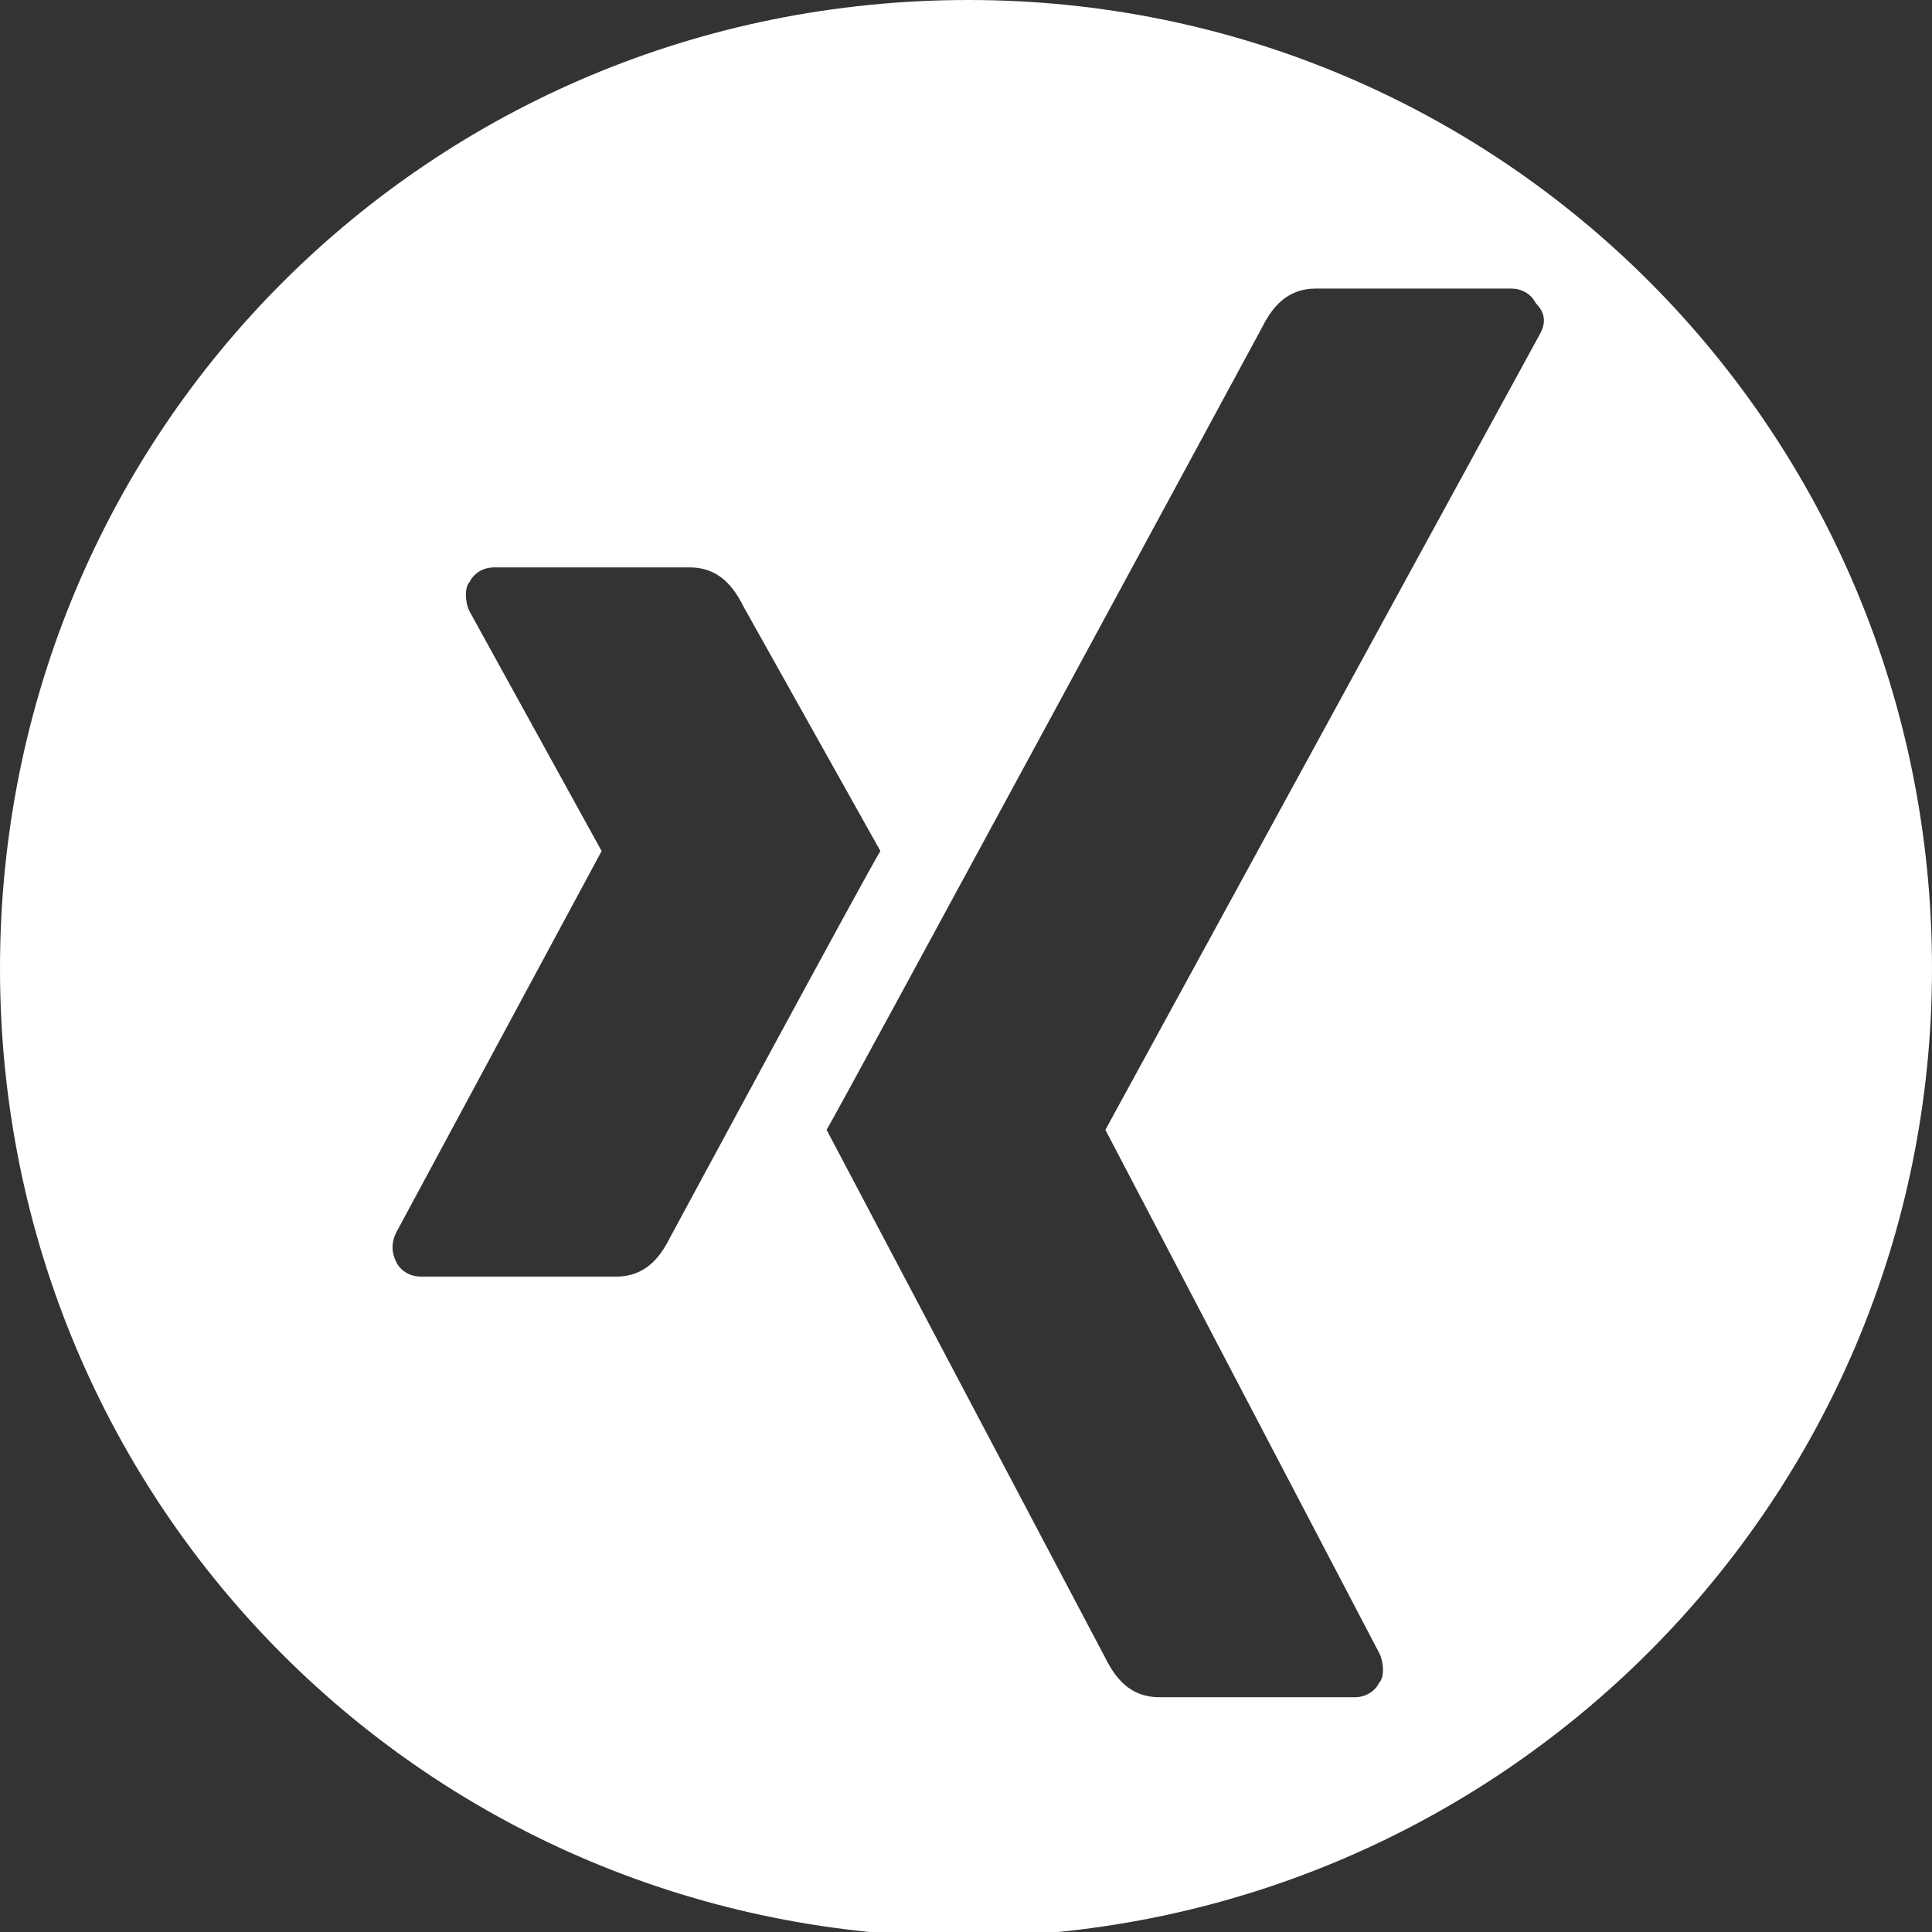 <svg xmlns="http://www.w3.org/2000/svg" xmlns:xlink="http://www.w3.org/1999/xlink" id="Ebene_1" x="0px" y="0px" viewBox="0 0 39.5 39.5" xml:space="preserve">
<rect x="0" y="0" width="39.5" height="39.5" fill="#333333" stroke="none"/>
<g>
	<defs>
		<rect id="SVGID_1_" x="0" y="0" width="39.5" height="39.5"></rect>
	</defs>
	<clipPath id="SVGID_2_">
		<use xlink:href="#SVGID_1_"></use>
	</clipPath>
	<path clip-path="url(#SVGID_2_)" fill="#FFFFFF" d="M31.5,6.8l-8.9,16.3c0,0,0,0,0,0l5.6,10.7c0.1,0.2,0.1,0.5,0,0.6   c-0.1,0.2-0.3,0.3-0.5,0.3h-4c-0.6,0-0.9-0.4-1.1-0.8c0,0-5.7-10.8-5.7-10.8c0.3-0.5,8.9-16.4,8.9-16.4c0.2-0.4,0.5-0.8,1.1-0.8v0   h4c0.2,0,0.4,0.1,0.5,0.3C31.6,6.4,31.6,6.6,31.5,6.8 M18,17.4c-0.2,0.3-4.3,7.9-4.3,7.9c-0.2,0.4-0.5,0.8-1.1,0.8h-4   c-0.2,0-0.4-0.1-0.5-0.3c-0.1-0.2-0.1-0.4,0-0.6l4.2-7.8c0,0,0,0,0,0l-2.7-4.9c-0.1-0.2-0.1-0.5,0-0.6c0.1-0.2,0.3-0.3,0.5-0.3v0h4   c0.6,0,0.9,0.4,1.1,0.8C15.2,12.4,18,17.4,18,17.4 M39.5,19.8C39.5,8.8,30.7,0,19.8,0C8.8,0,0,8.8,0,19.8s8.8,19.8,19.8,19.8   C30.7,39.5,39.5,30.7,39.5,19.8"></path>
</g>
</svg>